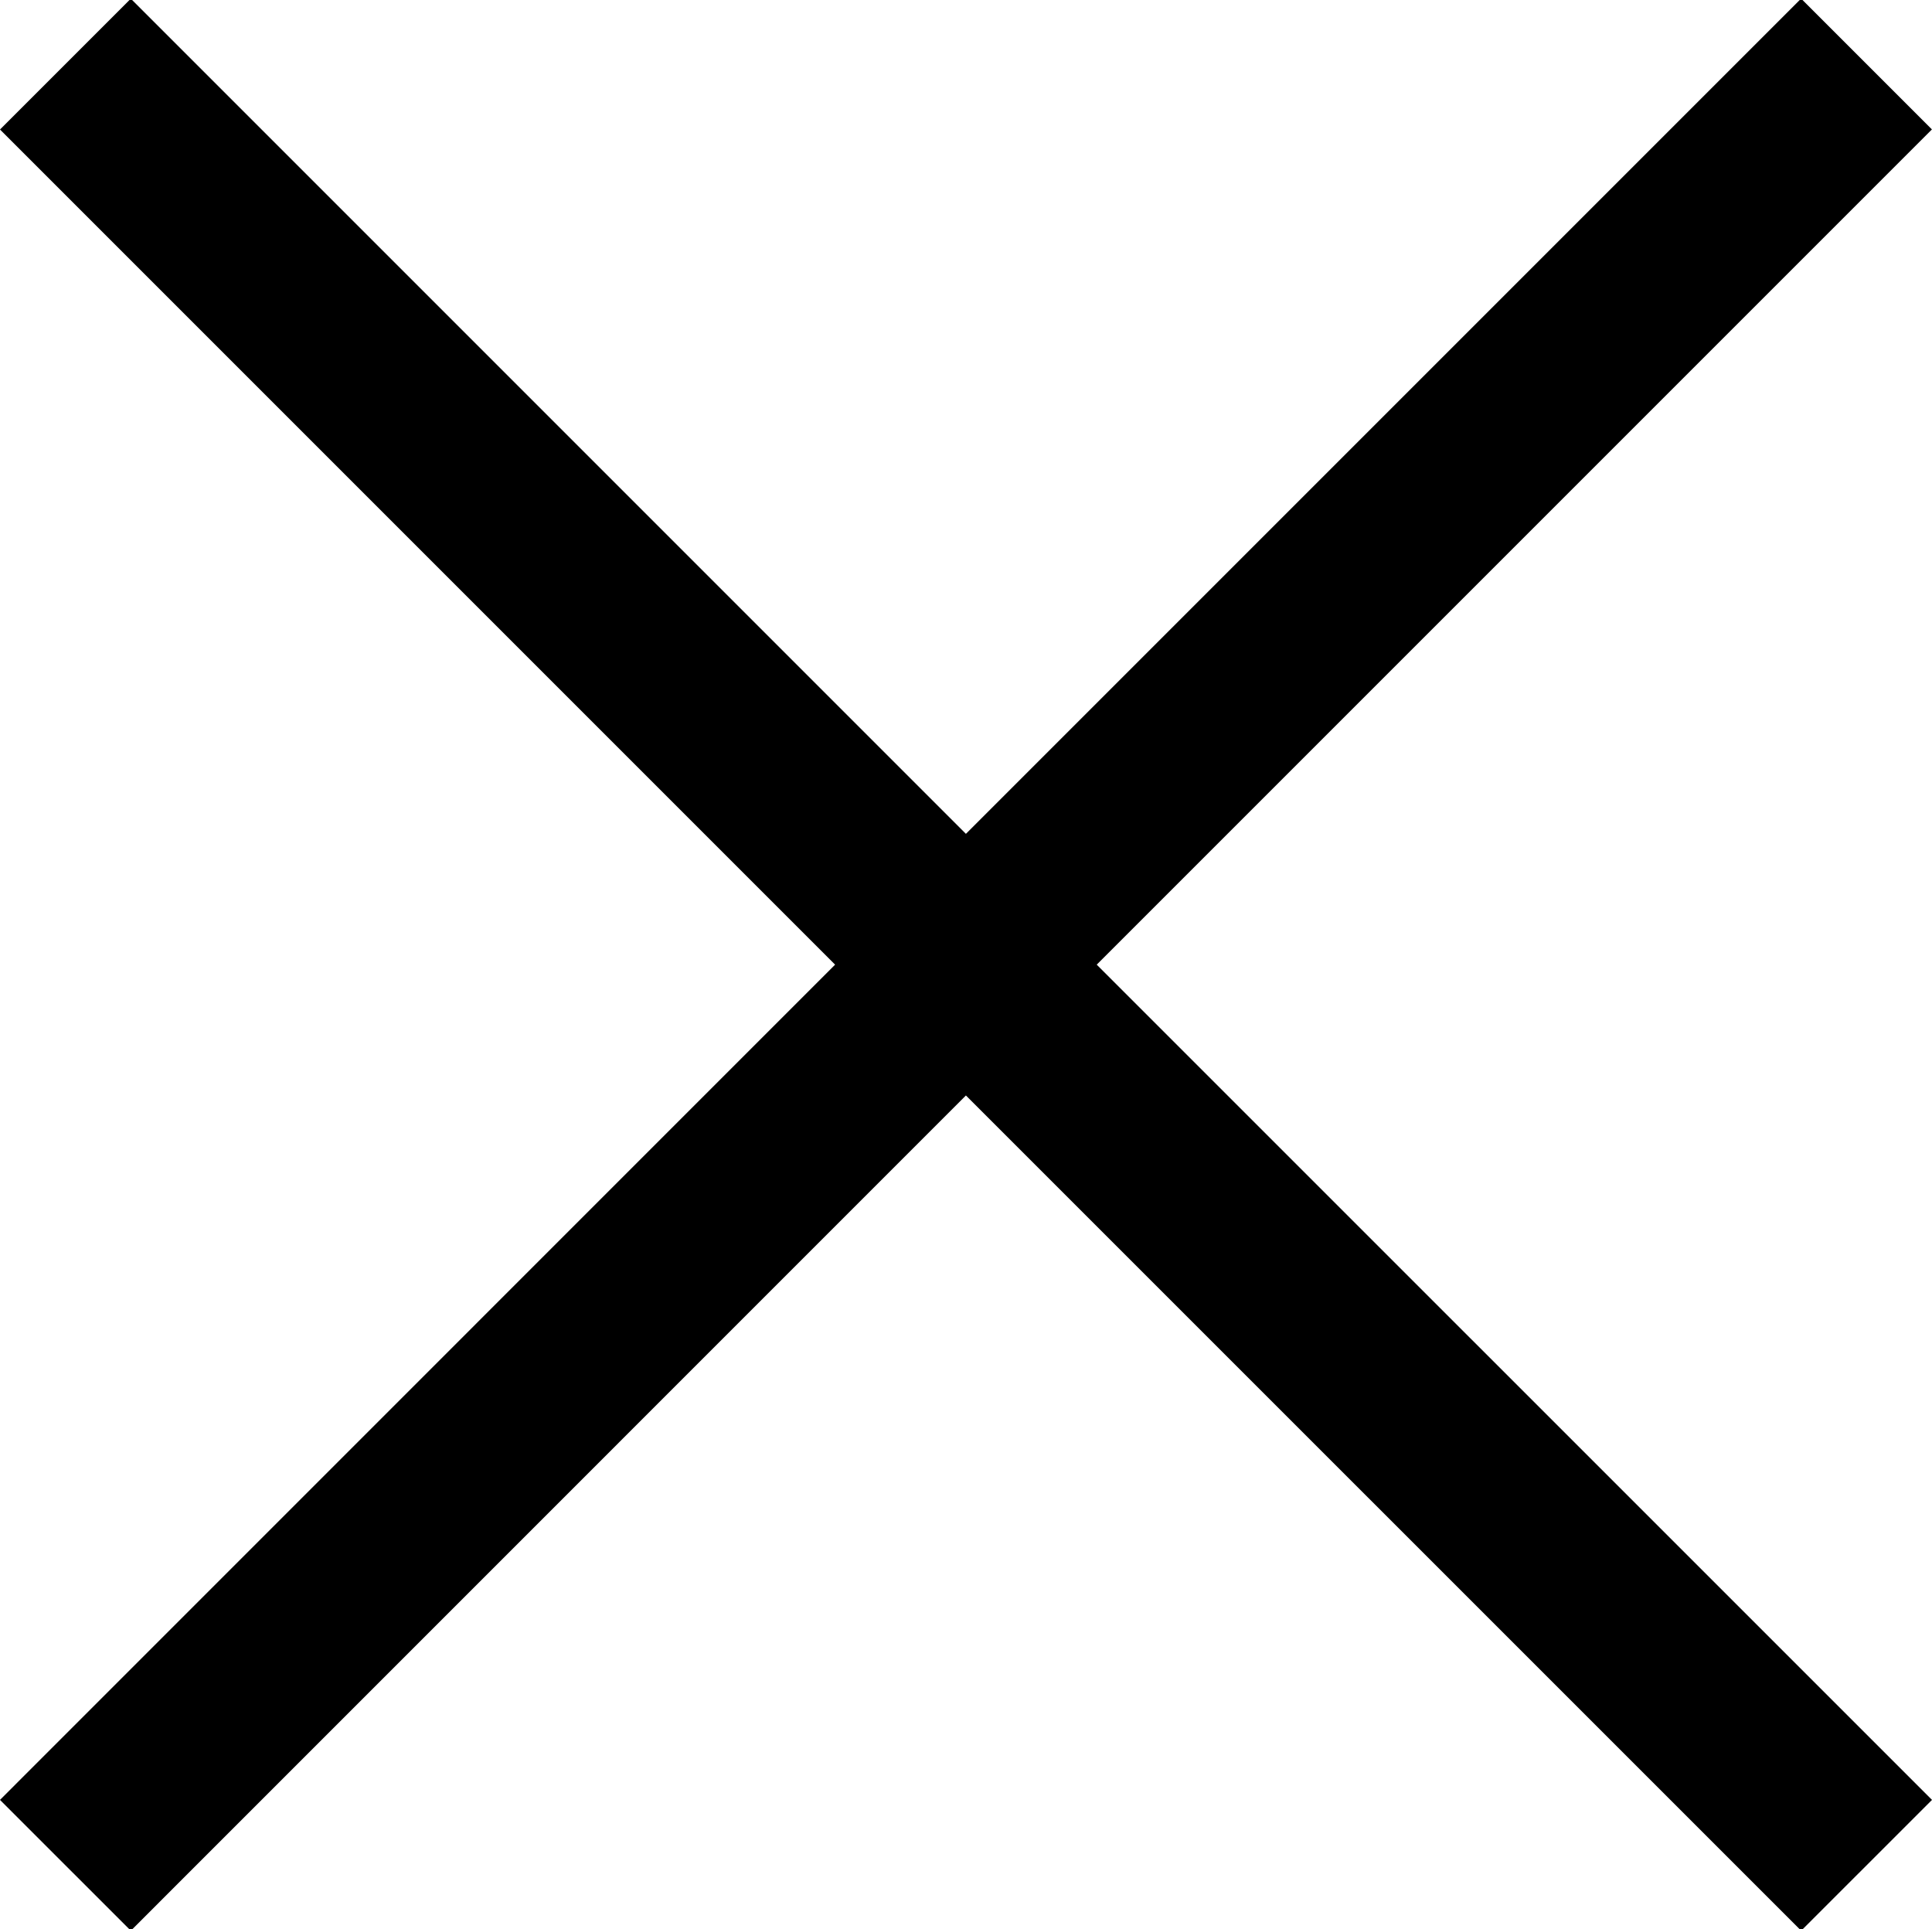 <svg version="1.1" xmlns="http://www.w3.org/2000/svg" xmlns:xlink="http://www.w3.org/1999/xlink" x="0px" y="0px"
	 width="20.884px" height="20.854px" viewBox="0 0 20.884 20.854" enable-background="new 0 0 20.884 20.854" xml:space="preserve">
<polygon points="20.884,19.455 11.855,10.427 20.883,1.399 19.469,-0.015 10.441,9.013 1.414,-0.014 0,1.4 9.027,10.427 0,19.455 
	1.414,20.869 10.441,11.841 19.47,20.869 "/>
</svg>
